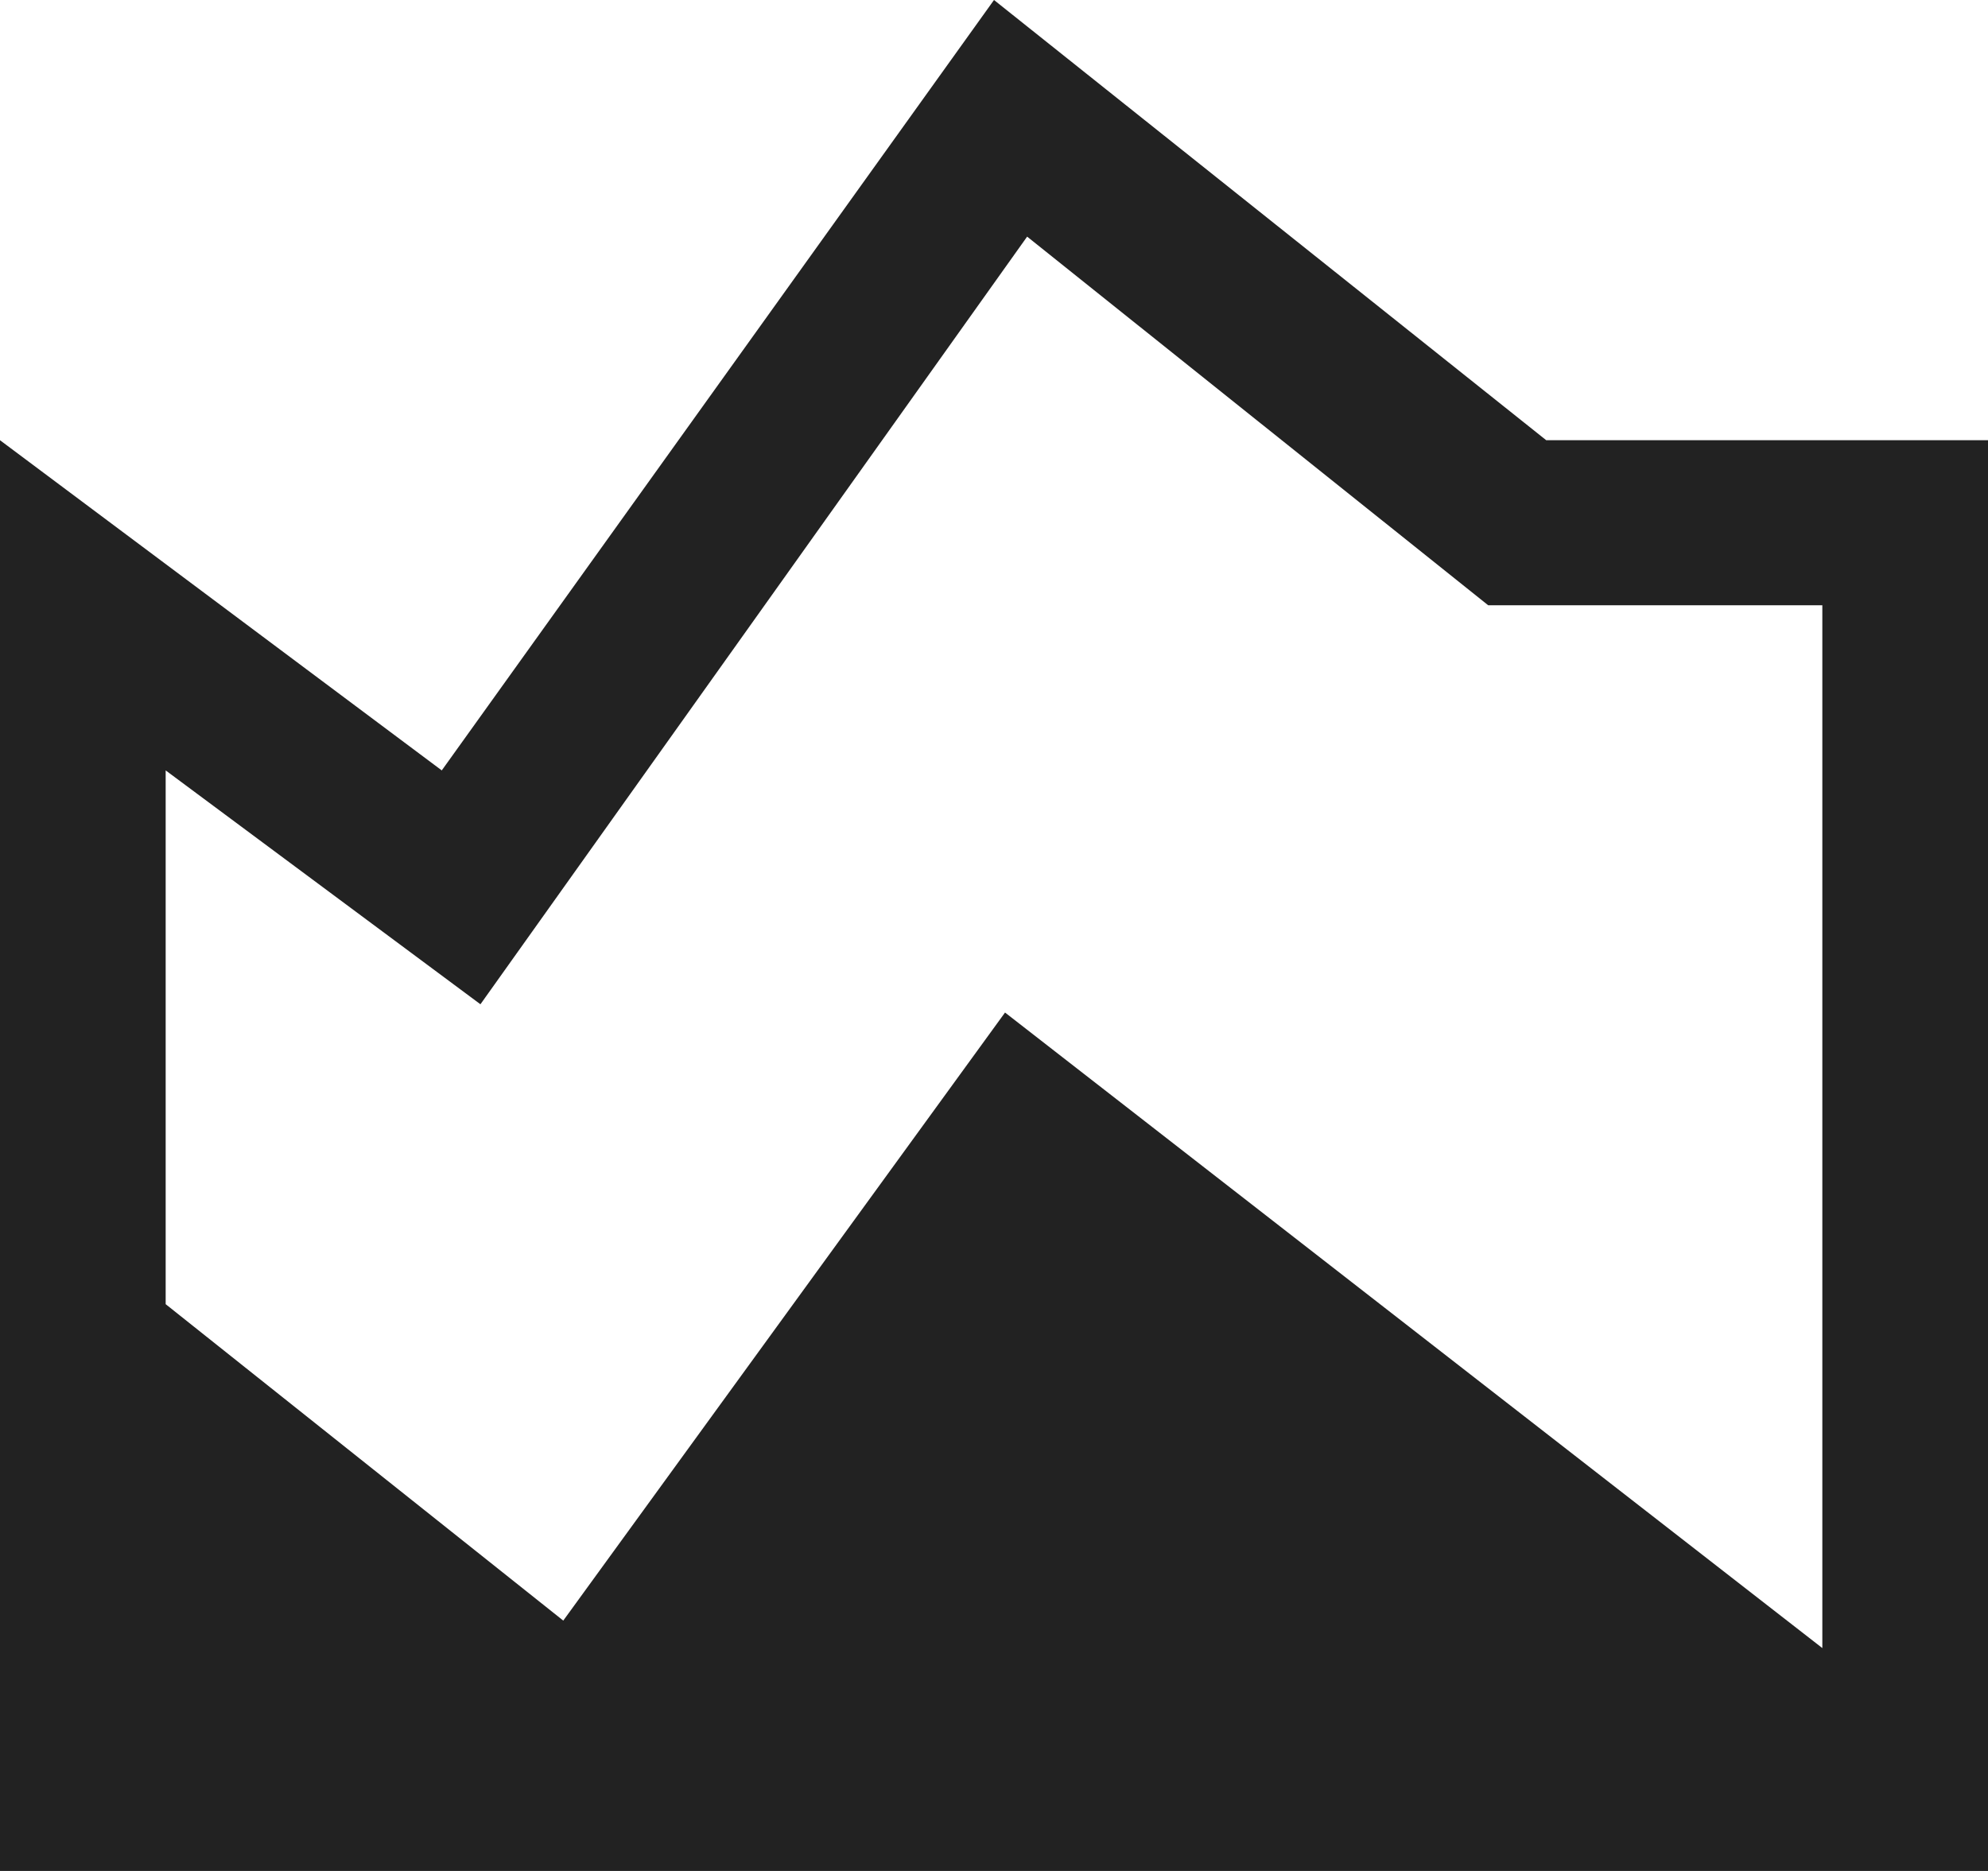 <svg width="51" height="48" viewBox="0 0 51 48" fill="none" xmlns="http://www.w3.org/2000/svg">
<path d="M0 48V11.294L11.333 19.765L25.5 0L39.667 11.294H51V48H0ZM46.75 42.282V15.529H38.179L26.35 6.071L12.325 25.765L4.25 19.765V33.459L14.45 41.577L25.783 25.977L46.75 42.282Z" fill="#222222"/>
</svg>
